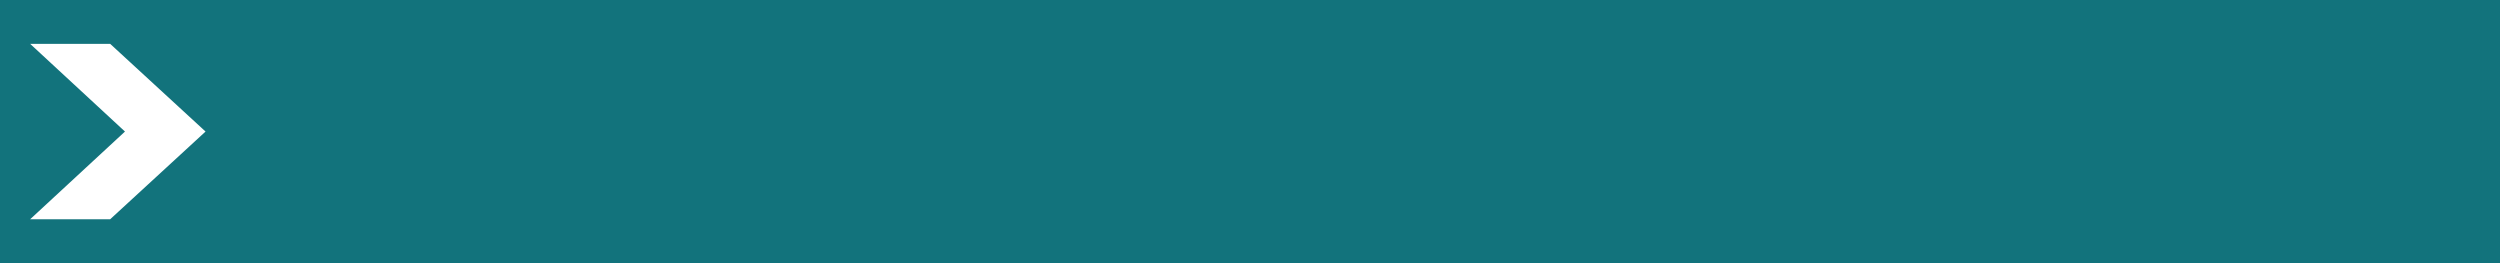 <?xml version="1.0" encoding="UTF-8" standalone="no"?>
<svg xmlns:xlink="http://www.w3.org/1999/xlink" height="24.0px" width="228.05px" xmlns="http://www.w3.org/2000/svg">
  <rect width="100%" height="100%" fill="#333333" stroke="none"/>
  <g transform="matrix(1.0, 0.0, 0.0, 1.0, 181.85, 12.0)">
    <path d="M-181.85 -12.0 L46.2 -12.0 46.2 12.0 -181.85 12.0 -181.85 -12.0" fill="#12737c" fill-rule="evenodd" stroke="none"/>
    <path d="M-170.45 0.0 L-179.1 -8.0 -171.8 -8.0 -163.1 0.0 -171.8 8.0 -179.1 8.0 -170.45 0.0" fill="#ffffff" fill-rule="evenodd" stroke="none"/>
  </g>
</svg>
